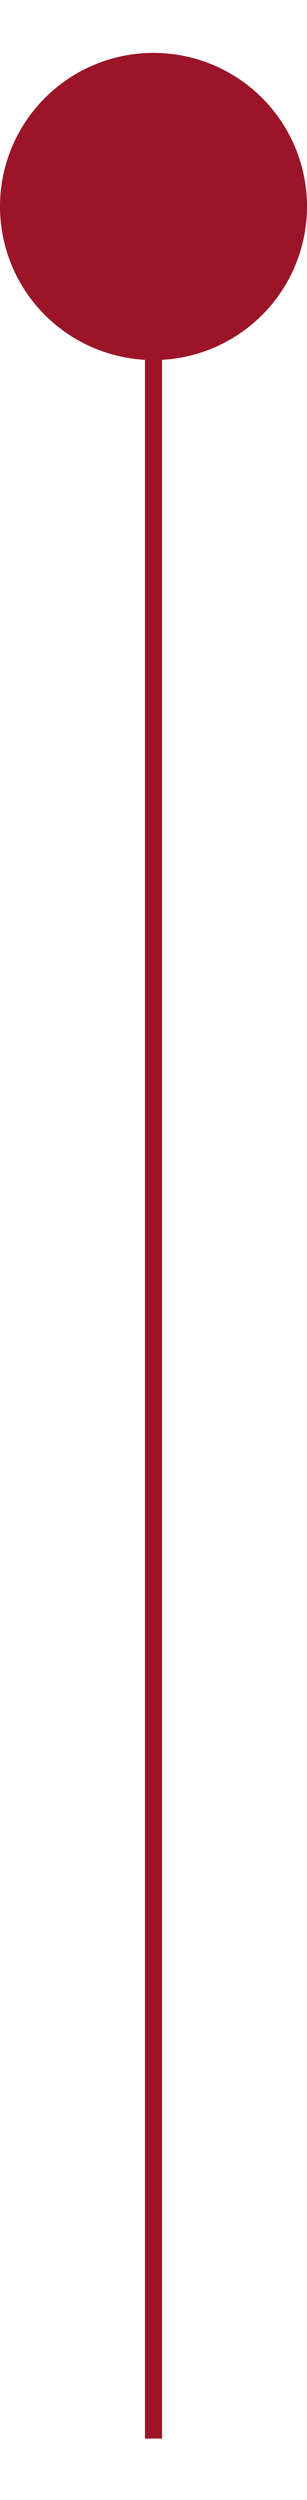 <svg xmlns="http://www.w3.org/2000/svg" xmlns:xlink="http://www.w3.org/1999/xlink" id="Capa_1" x="0px" y="0px" viewBox="0 0 18 146.5" style="enable-background:new 0 0 18 146.5;" xml:space="preserve"> <style type="text/css"> .st0{fill:none;stroke:#9B1428;stroke-miterlimit:10;} .st1{fill:#9B1428;} </style> <g> <line class="st0" x1="9" y1="18.3" x2="9" y2="142.9"></line> <circle class="st1" cx="9" cy="12.1" r="9"></circle> </g> </svg>